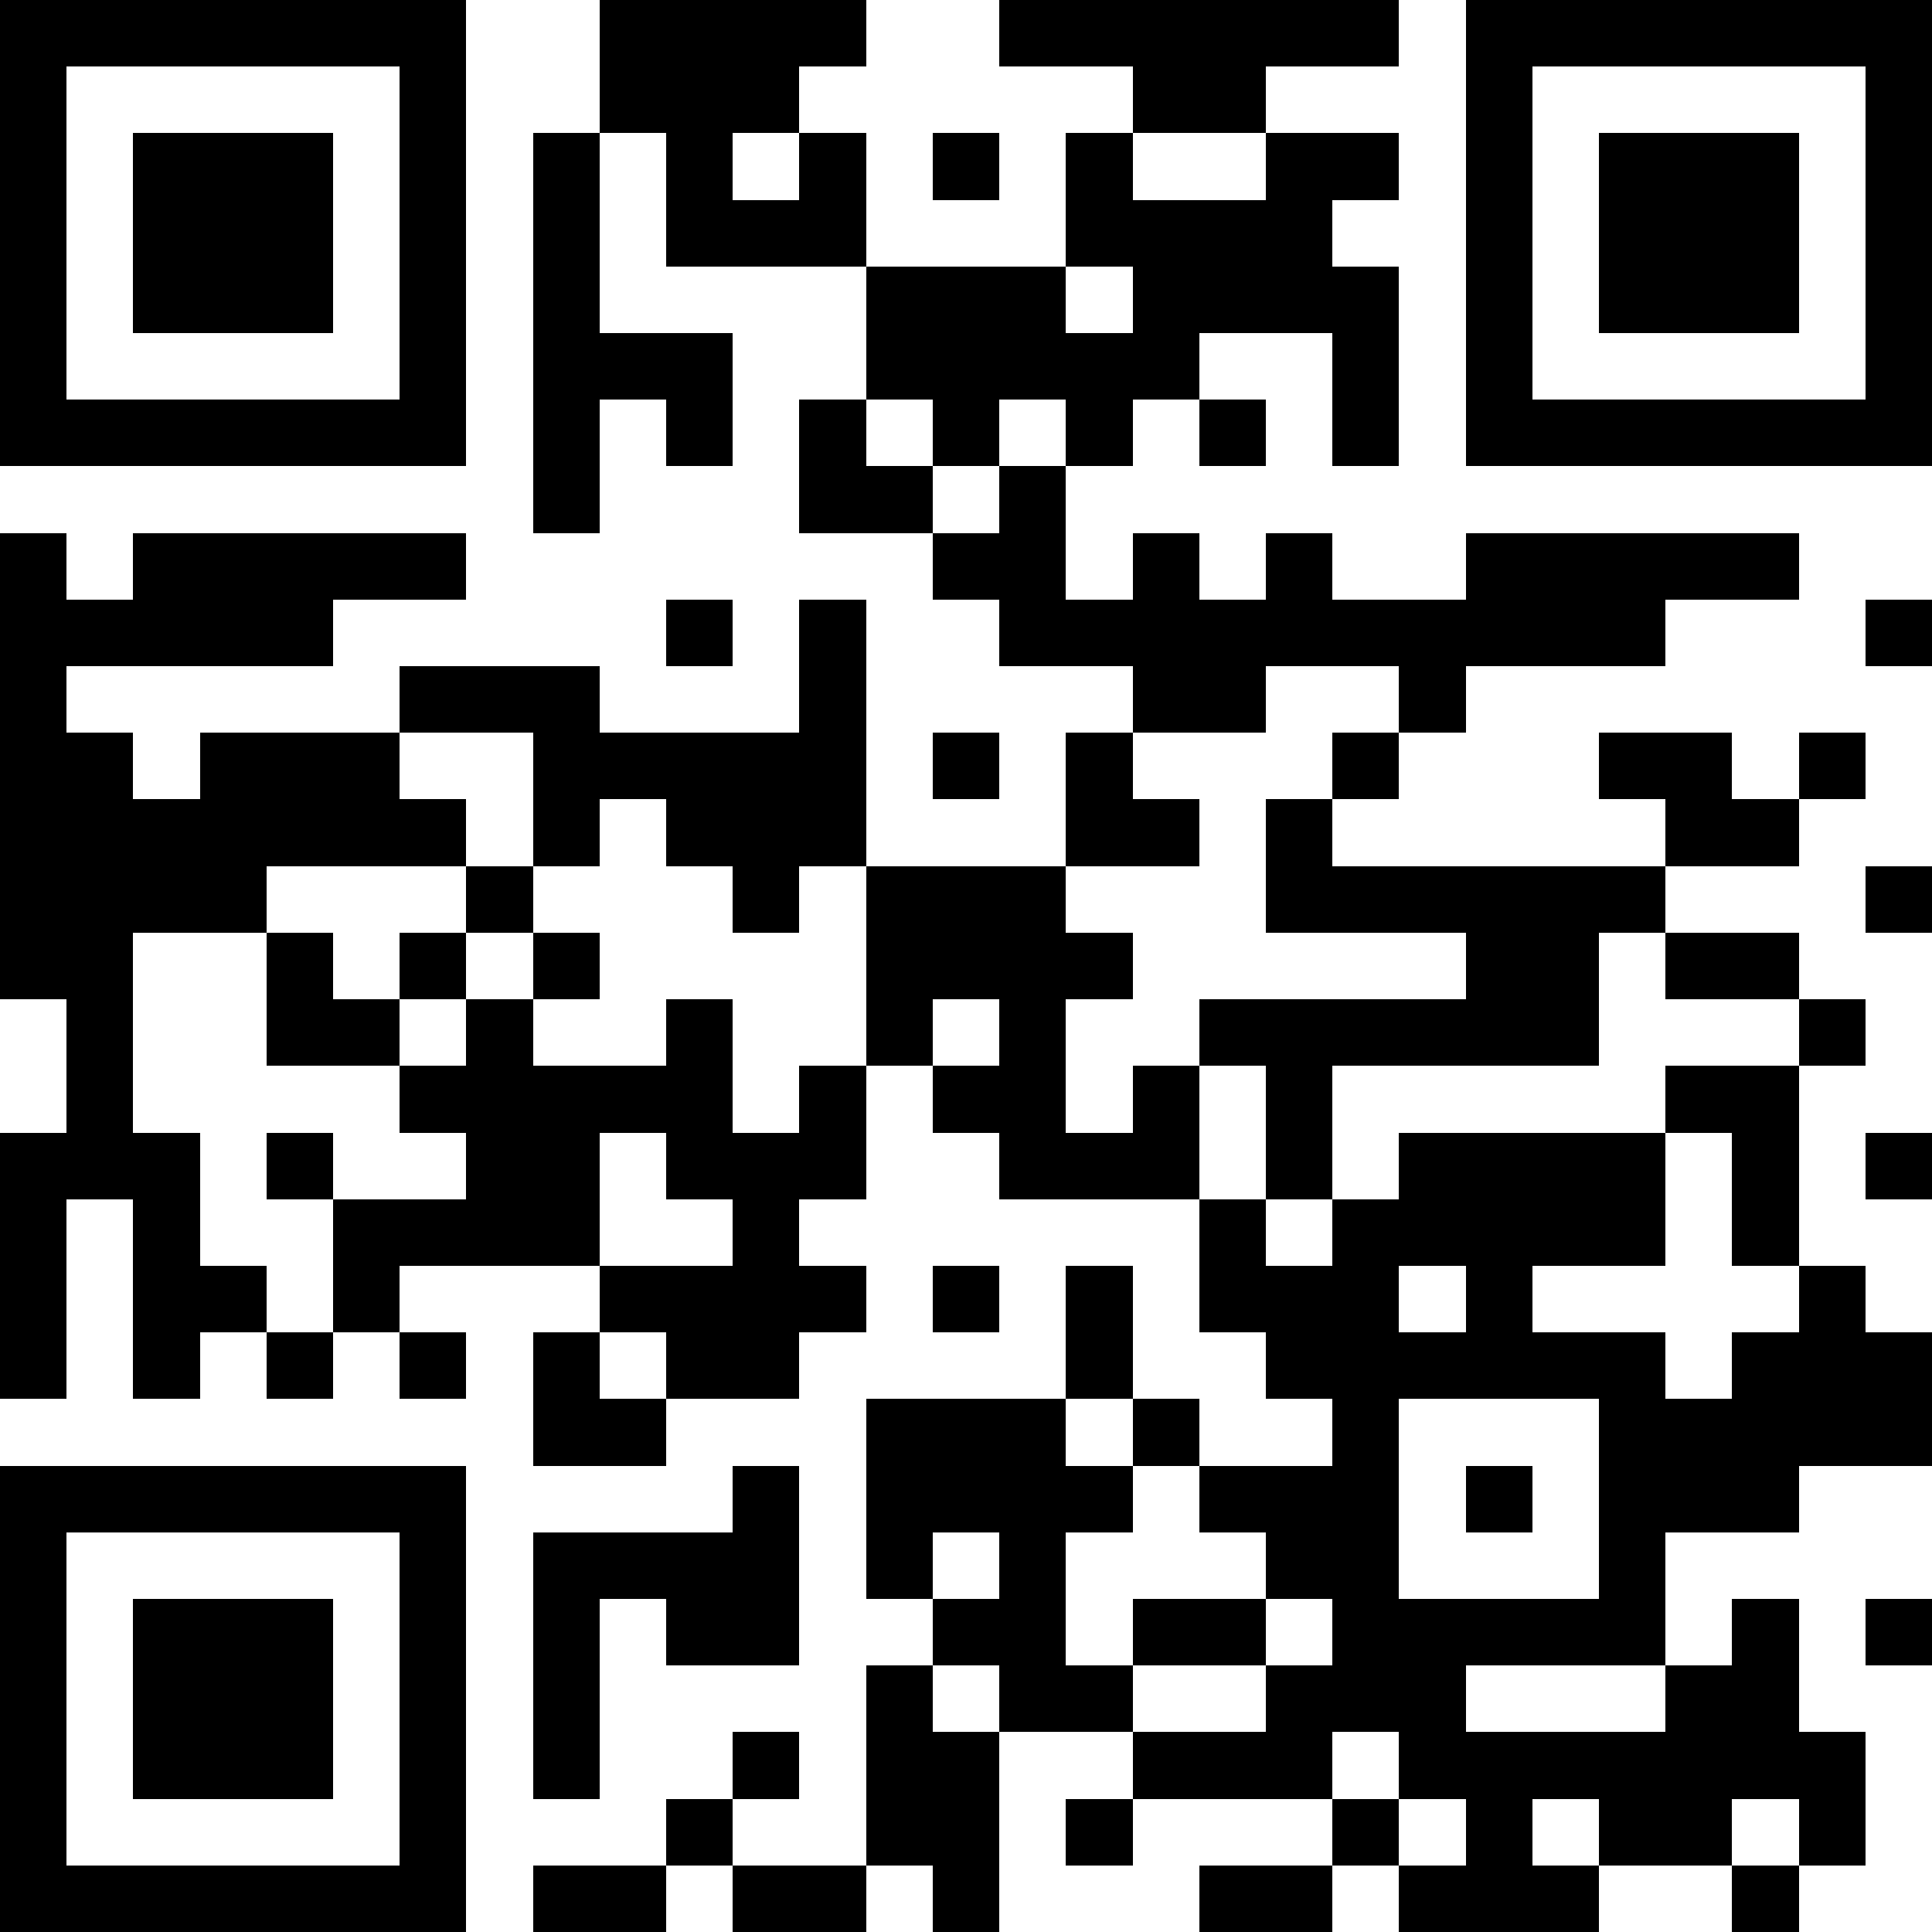 <svg xmlns="http://www.w3.org/2000/svg" viewBox="0 0 29 29" shape-rendering="crispEdges"><path fill="#ffffff" d="M0 0h29v29H0z"/><path stroke="#000000" d="M0 0.5h7m2 0h4m2 0h6m1 0h7M0 1.5h1m5 0h1m2 0h3m5 0h2m3 0h1m5 0h1M0 2.5h1m1 0h3m1 0h1m1 0h1m1 0h1m1 0h1m1 0h1m1 0h1m2 0h2m1 0h1m1 0h3m1 0h1M0 3.5h1m1 0h3m1 0h1m1 0h1m1 0h3m3 0h4m2 0h1m1 0h3m1 0h1M0 4.5h1m1 0h3m1 0h1m1 0h1m4 0h3m1 0h4m1 0h1m1 0h3m1 0h1M0 5.5h1m5 0h1m1 0h3m2 0h5m2 0h1m1 0h1m5 0h1M0 6.5h7m1 0h1m1 0h1m1 0h1m1 0h1m1 0h1m1 0h1m1 0h1m1 0h7M8 7.5h1m3 0h2m1 0h1M0 8.5h1m1 0h5m7 0h2m1 0h1m1 0h1m2 0h5M0 9.5h5m5 0h1m1 0h1m2 0h10m3 0h1M0 10.5h1m5 0h3m3 0h1m4 0h2m2 0h1M0 11.5h2m1 0h3m2 0h5m1 0h1m1 0h1m3 0h1m3 0h2m1 0h1M0 12.5h7m1 0h1m1 0h3m3 0h2m1 0h1m5 0h2M0 13.5h4m3 0h1m3 0h1m1 0h3m3 0h6m3 0h1M0 14.5h2m2 0h1m1 0h1m1 0h1m4 0h4m5 0h2m1 0h2M1 15.5h1m2 0h2m1 0h1m2 0h1m2 0h1m1 0h1m2 0h6m3 0h1M1 16.5h1m4 0h5m1 0h1m1 0h2m1 0h1m1 0h1m5 0h2M0 17.5h3m1 0h1m2 0h2m1 0h3m2 0h3m1 0h1m1 0h4m1 0h1m1 0h1M0 18.5h1m1 0h1m2 0h4m2 0h1m6 0h1m1 0h5m1 0h1M0 19.5h1m1 0h2m1 0h1m3 0h4m1 0h1m1 0h1m1 0h3m1 0h1m4 0h1M0 20.5h1m1 0h1m1 0h1m1 0h1m1 0h1m1 0h2m4 0h1m2 0h6m1 0h3M8 21.5h2m3 0h3m1 0h1m2 0h1m3 0h5M0 22.5h7m4 0h1m1 0h4m1 0h3m1 0h1m1 0h3M0 23.5h1m5 0h1m1 0h4m1 0h1m1 0h1m3 0h2m3 0h1M0 24.5h1m1 0h3m1 0h1m1 0h1m1 0h2m2 0h2m1 0h2m1 0h5m1 0h1m1 0h1M0 25.5h1m1 0h3m1 0h1m1 0h1m4 0h1m1 0h2m2 0h3m3 0h2M0 26.5h1m1 0h3m1 0h1m1 0h1m2 0h1m1 0h2m2 0h3m1 0h7M0 27.5h1m5 0h1m3 0h1m2 0h2m1 0h1m3 0h1m1 0h1m1 0h2m1 0h1M0 28.5h7m1 0h2m1 0h2m1 0h1m3 0h2m1 0h3m2 0h1"/></svg>
